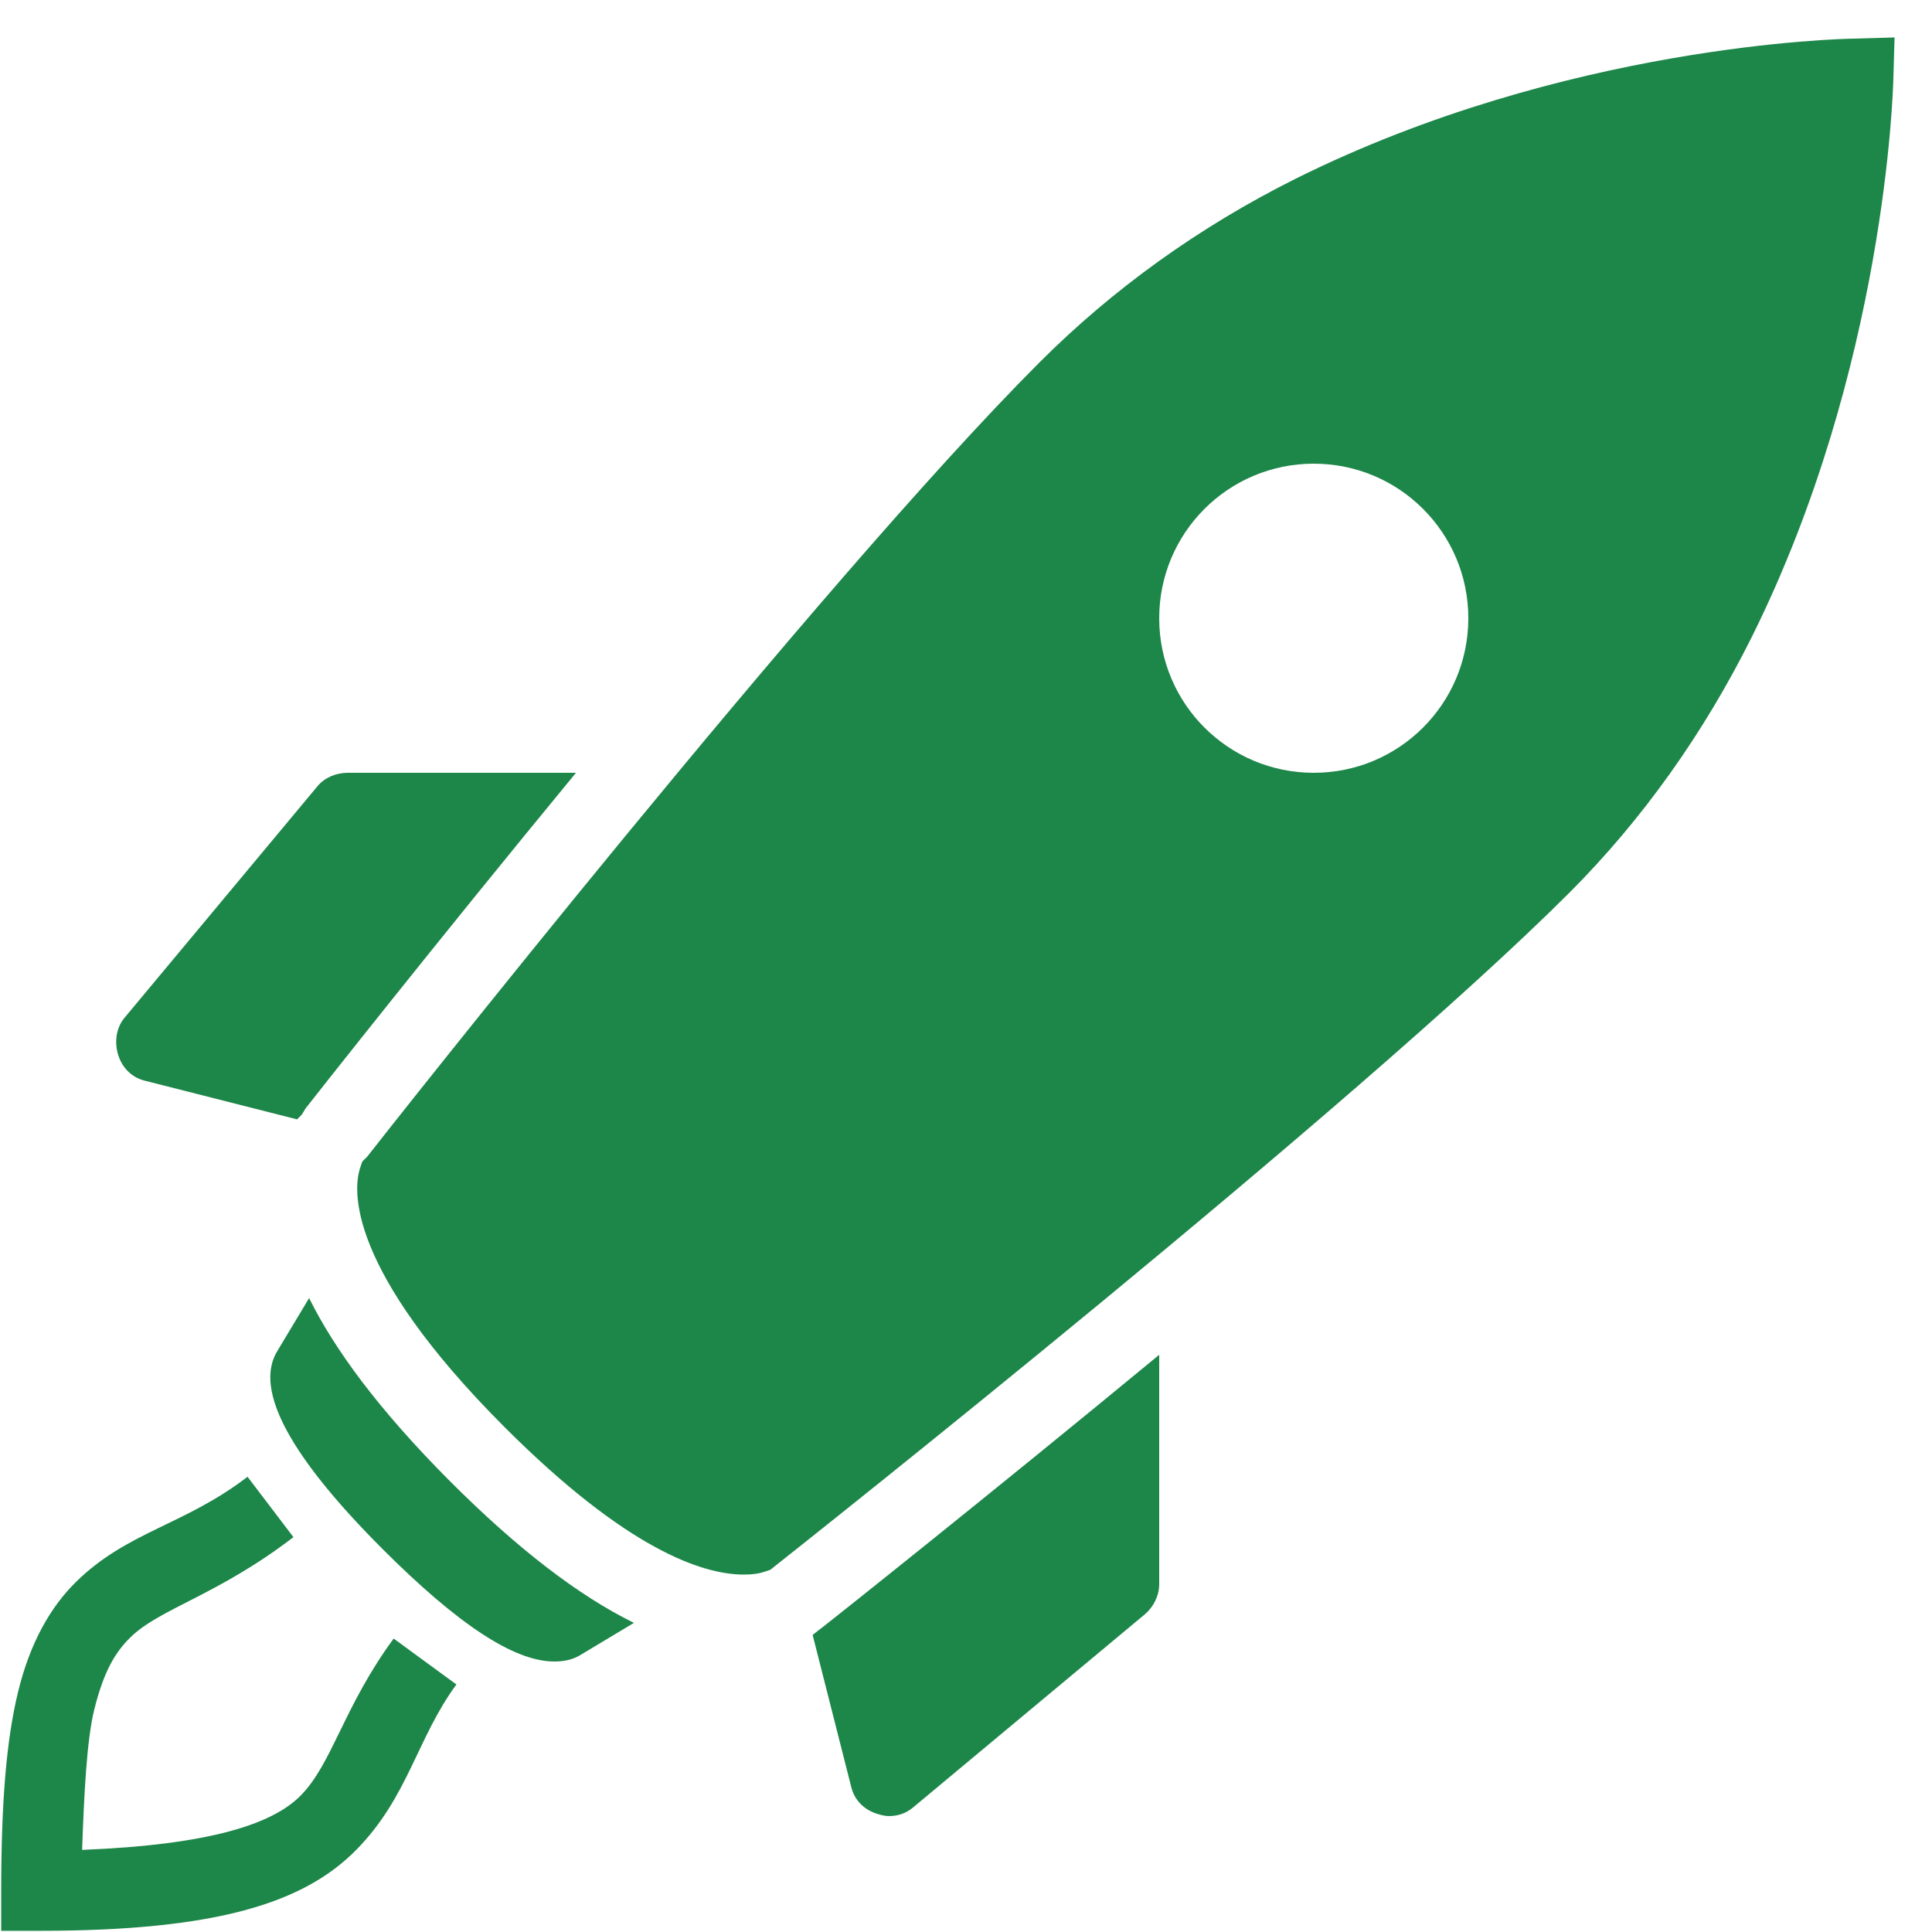 <svg xmlns="http://www.w3.org/2000/svg" viewBox="0 0 50 50">
  <path d="M49.031 0.969L47.969 1C47.664 1.004 40.5 1.156 33.531 4.625C31.012 5.883 28.785 7.496 26.906 9.375C21.188 15.094 9.973 29.332 9.5 29.938L9.375 30.062L9.312 30.25C9.152 30.773 8.938 32.809 13.062 36.938C16.219 40.094 18.176 40.75 19.25 40.75C19.492 40.75 19.652 40.719 19.75 40.688L19.938 40.625L20.094 40.5C20.703 40.02 35.07 28.648 40.625 23.094C42.496 21.219 44.09 18.988 45.344 16.469C48.797 9.512 48.992 2.336 49 2.031 Z M 34 12C36.211 12 38 13.789 38 16C38 18.211 36.211 20 34 20C31.789 20 30 18.211 30 16C30 13.789 31.789 12 34 12 Z M 9 20C8.703 20 8.41 20.117 8.219 20.344L3.219 26.344C3 26.609 2.957 26.984 3.062 27.312C3.168 27.641 3.414 27.887 3.75 27.969L7.688 28.969L7.812 28.844L7.906 28.688C8.148 28.379 11.203 24.496 14.906 20 Z M 8 33.594L7.156 35C6.59 36 7.523 37.711 9.906 40.094C11.852 42.039 13.305 43 14.344 43C14.656 43 14.859 42.926 15 42.844L16.406 42C14.969 41.293 13.398 40.086 11.656 38.344C9.785 36.469 8.648 34.906 8 33.594 Z M 30 35.062C25.516 38.762 21.625 41.848 21.312 42.094L21.188 42.188L21.031 42.312L22.031 46.25C22.113 46.586 22.359 46.832 22.688 46.938C22.789 46.969 22.895 47 23 47C23.23 47 23.441 46.934 23.625 46.781L29.625 41.781C29.852 41.59 30 41.297 30 41 Z M 6.406 38.219C4.773 39.473 3.297 39.633 1.969 40.938C1.305 41.59 0.777 42.516 0.469 43.781C0.16 45.047 0.031 46.68 0.031 48.969L0.031 49.969L1.031 49.969C5.625 49.969 7.871 49.242 9.219 47.875C10.566 46.508 10.789 44.984 11.812 43.594L10.188 42.406C8.891 44.172 8.602 45.637 7.781 46.469C7.059 47.203 5.449 47.742 2.125 47.875C2.176 46.422 2.246 45.027 2.438 44.25C2.688 43.238 2.992 42.75 3.375 42.375C4.137 41.625 5.629 41.289 7.594 39.781Z" fill="#1D8649" />
</svg>